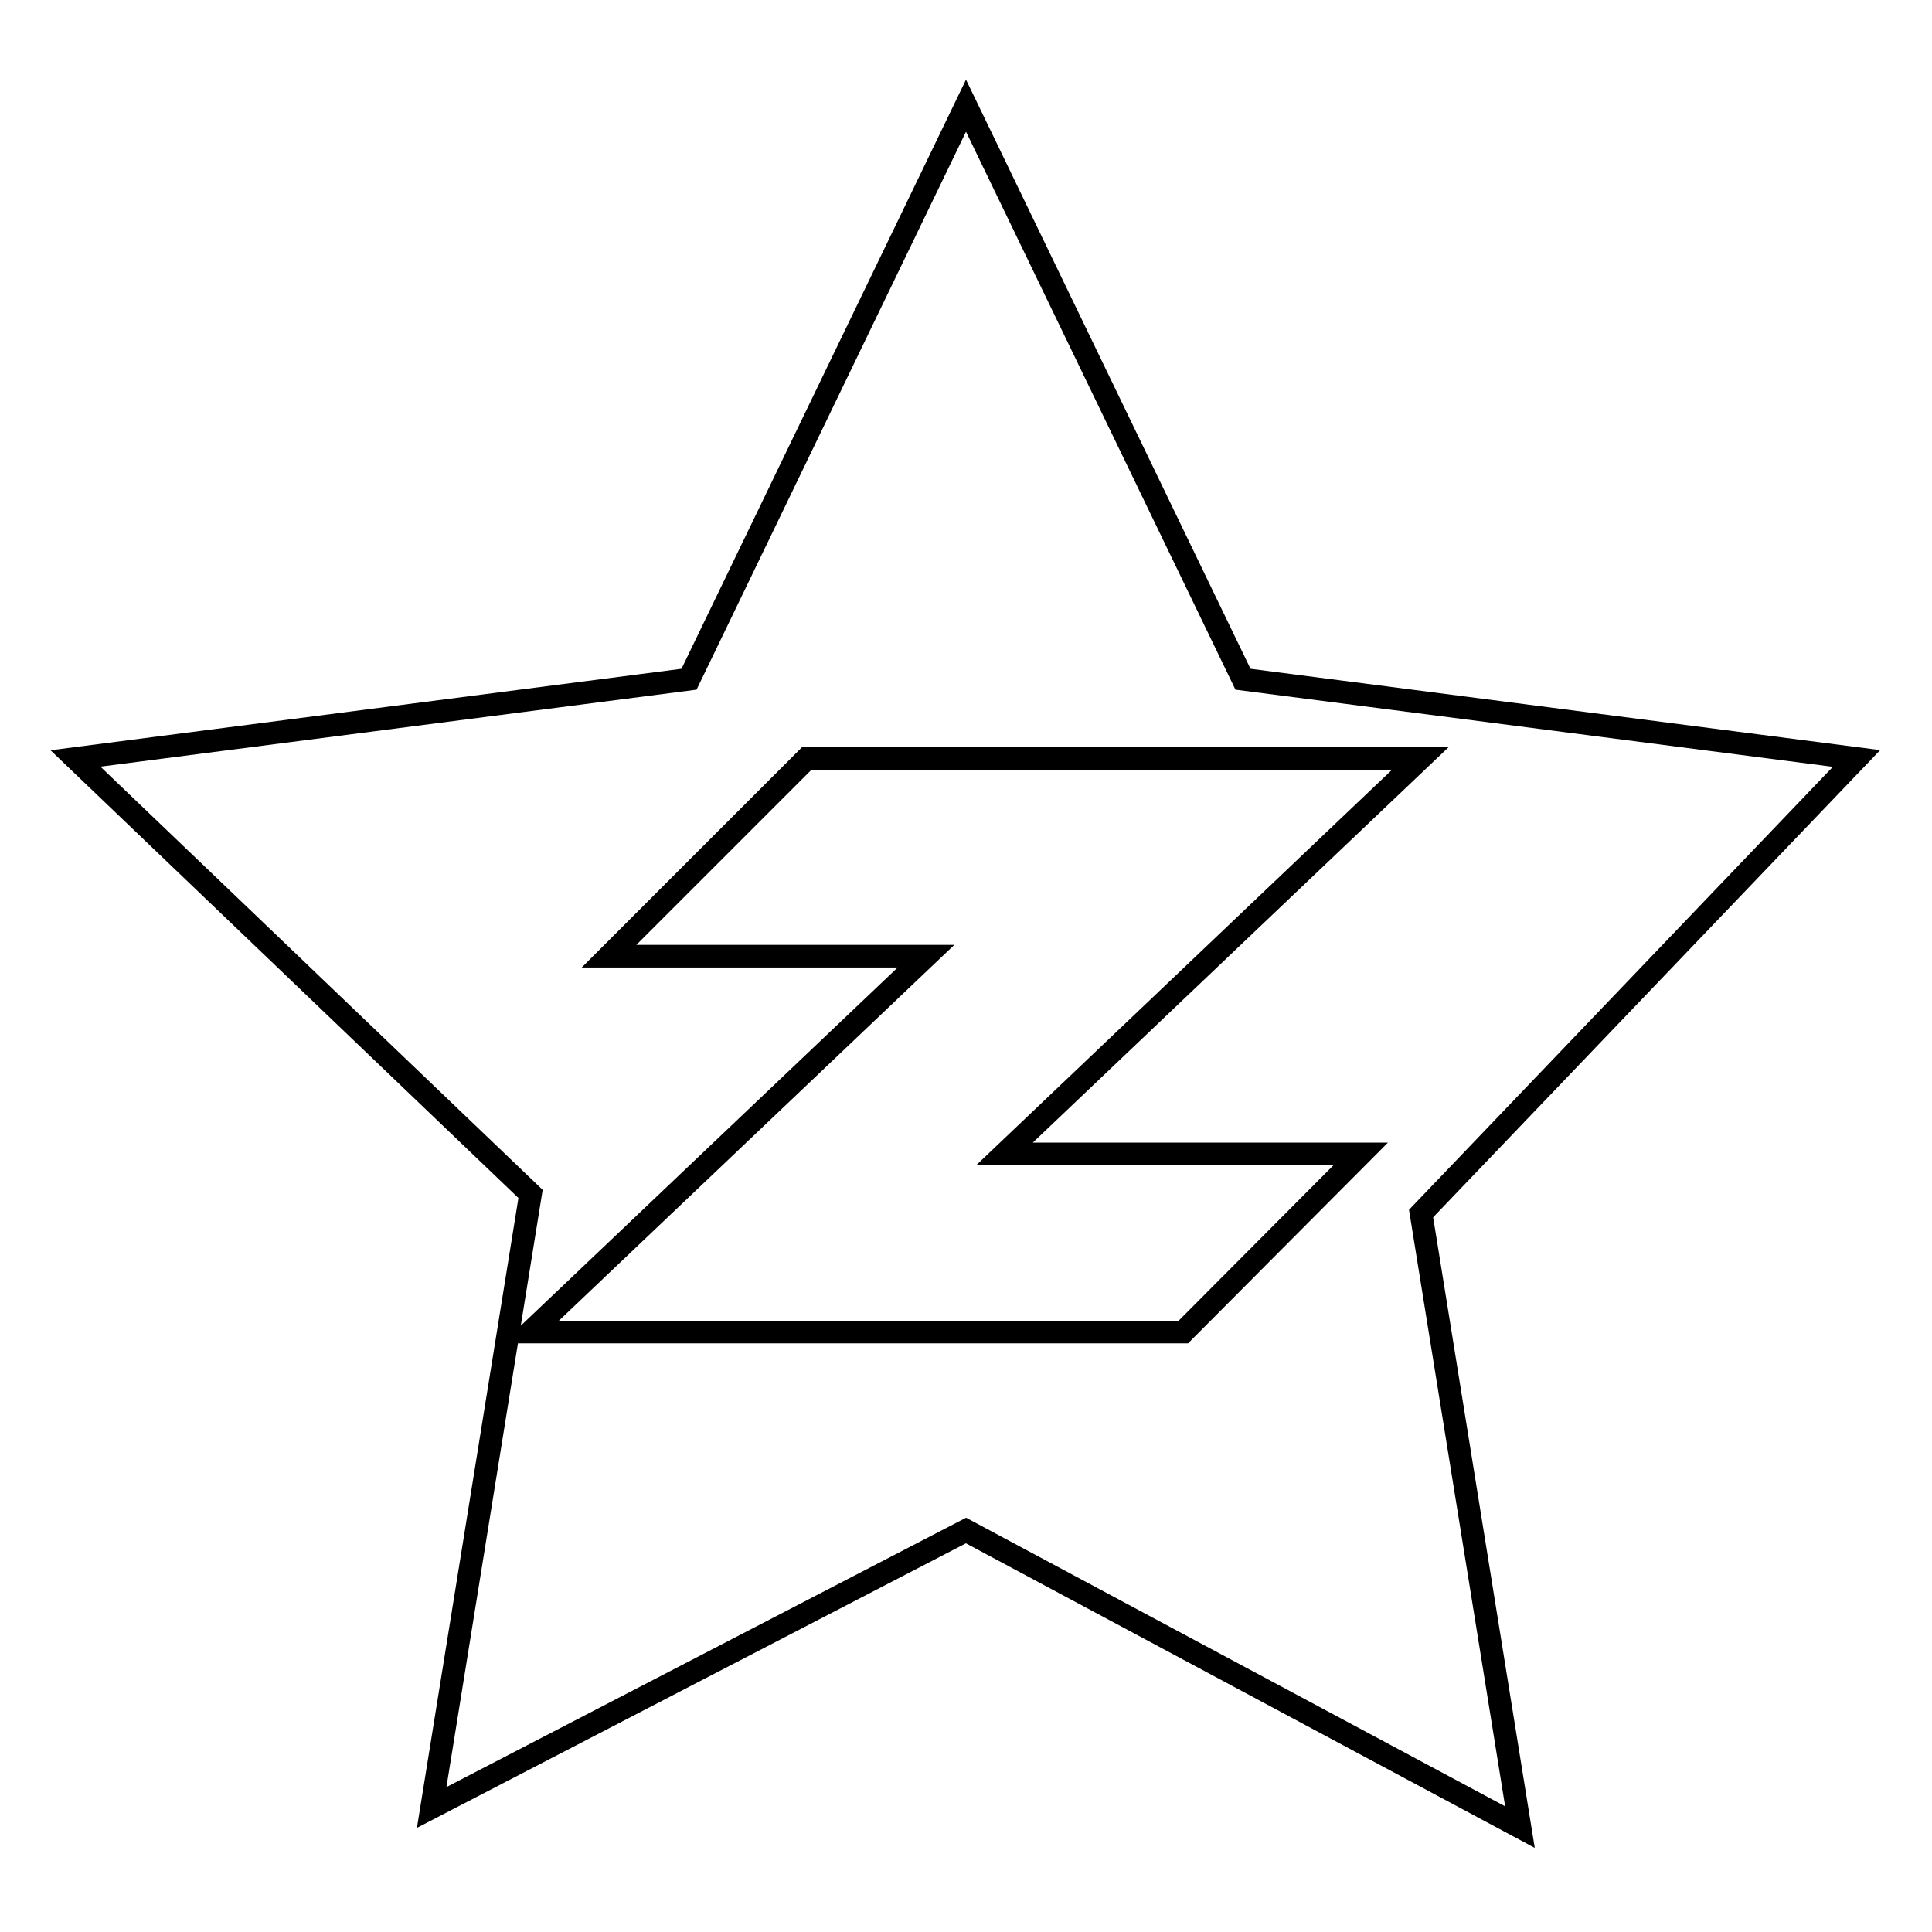 <?xml version="1.0" encoding="utf-8"?>
<!-- Svg Vector Icons : http://www.onlinewebfonts.com/icon -->
<!DOCTYPE svg PUBLIC "-//W3C//DTD SVG 1.1//EN" "http://www.w3.org/Graphics/SVG/1.1/DTD/svg11.dtd">
<svg version="1.1" xmlns="http://www.w3.org/2000/svg" xmlns:xlink="http://www.w3.org/1999/xlink" x="0px" y="0px" viewBox="0 0 256 256" enable-background="new 0 0 256 256" xml:space="preserve">
<g> <path stroke-width="3" fill-opacity="0" stroke="#000000"  d="M246,100.5L164.7,90l-36.7-76L91.3,90L10,100.5l60.3,57.7l-13.1,81.3l70.8-36.7l73.4,39.3l-13.1-81.3 L246,100.5z M156.8,176.5H70.3l52.4-49.8h-42l26.2-26.2h81.3l-55.1,52.4h47.2L156.8,176.5z"/></g>
</svg>